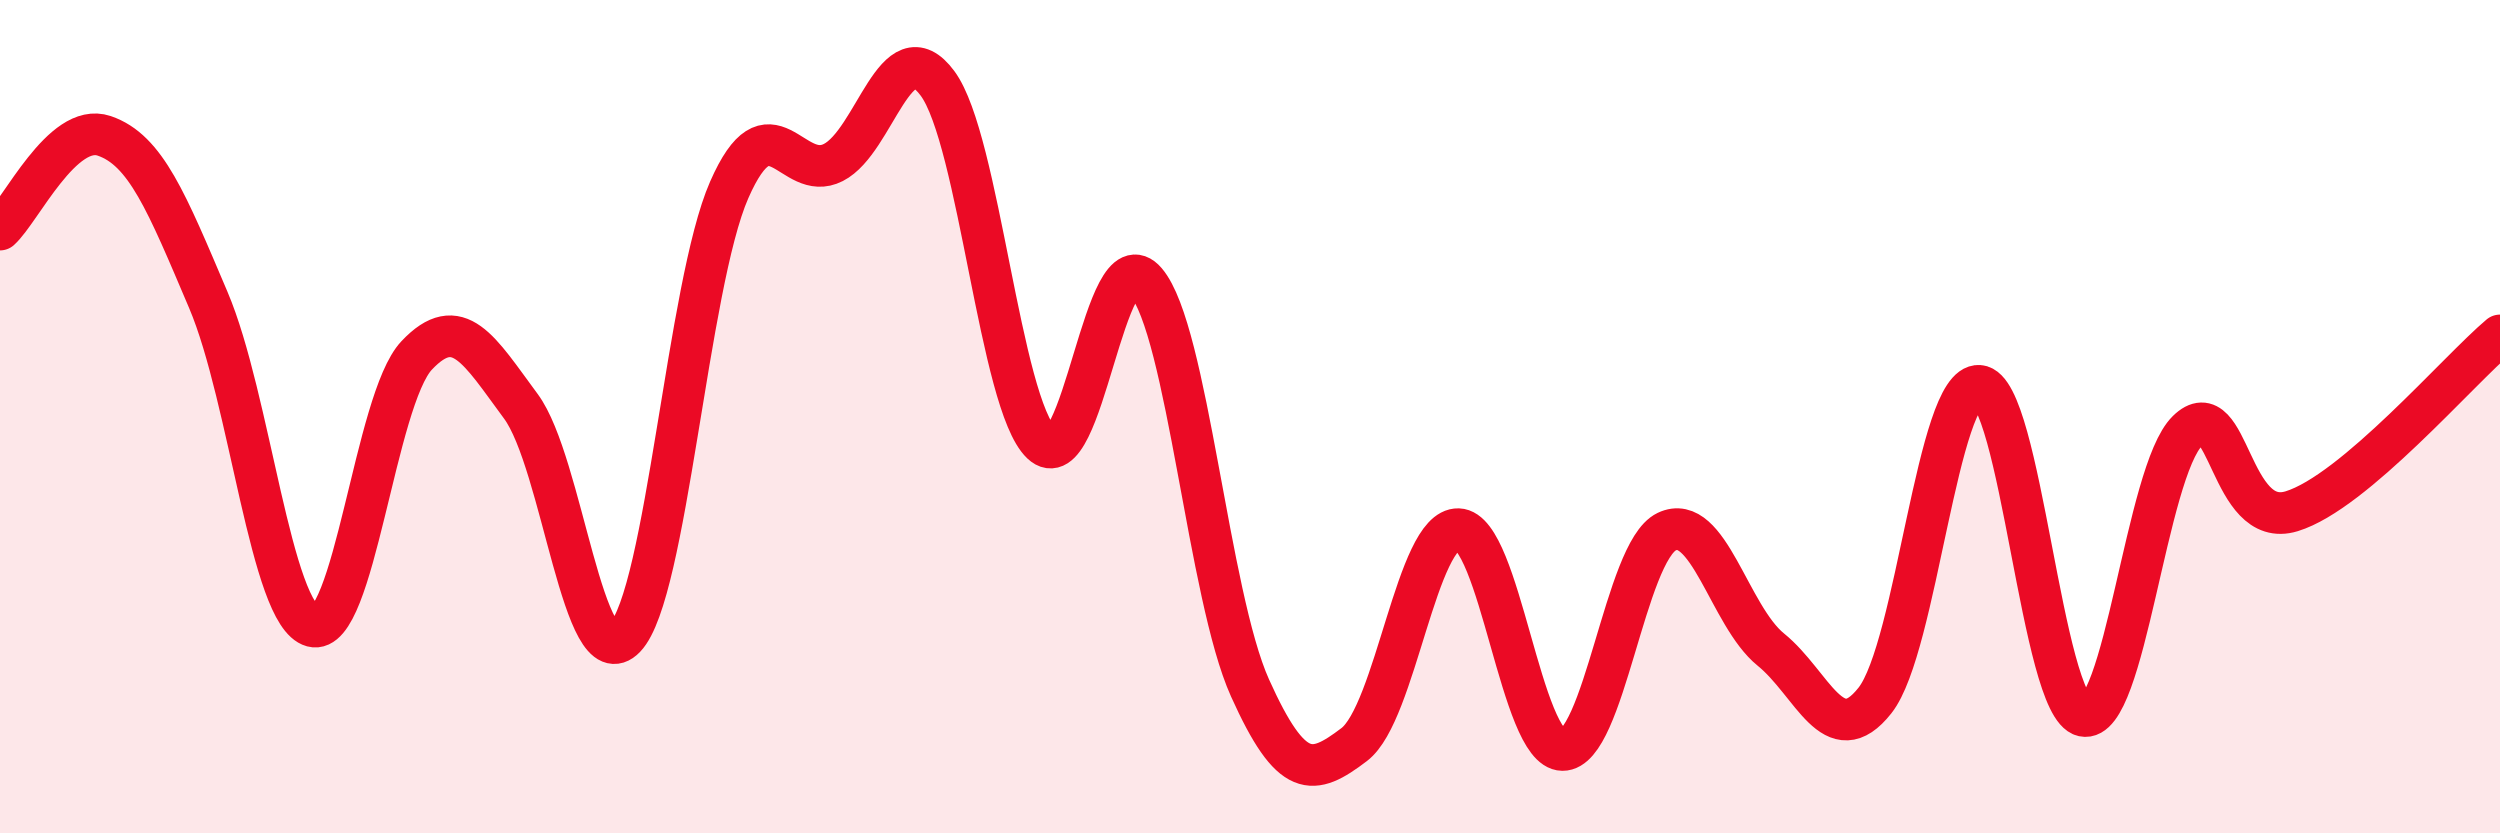 
    <svg width="60" height="20" viewBox="0 0 60 20" xmlns="http://www.w3.org/2000/svg">
      <path
        d="M 0,5.51 C 0.5,5.06 1.5,2.92 2.5,3.26 C 3.5,3.6 4,4.85 5,7.2 C 6,9.55 6.5,14.76 7.5,15.03 C 8.5,15.3 9,9.59 10,8.53 C 11,7.47 11.5,8.4 12.5,9.75 C 13.5,11.1 14,16.34 15,15.3 C 16,14.26 16.5,6.84 17.5,4.56 C 18.5,2.28 19,4.41 20,3.9 C 21,3.39 21.5,0.65 22.5,2 C 23.5,3.35 24,9.69 25,10.64 C 26,11.59 26.5,5.59 27.5,6.76 C 28.5,7.93 29,14.29 30,16.51 C 31,18.73 31.5,18.63 32.5,17.87 C 33.5,17.11 34,12.67 35,12.7 C 36,12.73 36.5,17.99 37.5,18 C 38.5,18.01 39,13.24 40,12.76 C 41,12.28 41.5,14.78 42.5,15.59 C 43.5,16.4 44,18.08 45,16.81 C 46,15.54 46.5,9.19 47.5,9.26 C 48.5,9.33 49,16.96 50,17.18 C 51,17.4 51.5,11.32 52.5,10.34 C 53.5,9.36 53.5,12.73 55,12.27 C 56.5,11.81 59,8.89 60,8.05L60 20L0 20Z"
        fill="#EB0A25"
        opacity="0.1"
        stroke-linecap="round"
        stroke-linejoin="round"
      />
      <path
        d="M 0,5.51 C 0.5,5.06 1.5,2.92 2.5,3.26 C 3.5,3.6 4,4.85 5,7.2 C 6,9.55 6.5,14.76 7.5,15.03 C 8.5,15.3 9,9.59 10,8.53 C 11,7.47 11.5,8.4 12.5,9.75 C 13.5,11.1 14,16.34 15,15.3 C 16,14.26 16.5,6.84 17.5,4.56 C 18.5,2.28 19,4.41 20,3.9 C 21,3.39 21.5,0.65 22.5,2 C 23.5,3.35 24,9.69 25,10.64 C 26,11.59 26.5,5.59 27.5,6.76 C 28.5,7.93 29,14.29 30,16.51 C 31,18.73 31.5,18.63 32.5,17.87 C 33.5,17.11 34,12.67 35,12.7 C 36,12.73 36.5,17.99 37.5,18 C 38.5,18.01 39,13.24 40,12.76 C 41,12.28 41.5,14.78 42.5,15.59 C 43.5,16.4 44,18.08 45,16.81 C 46,15.54 46.5,9.19 47.5,9.26 C 48.5,9.33 49,16.96 50,17.18 C 51,17.4 51.5,11.32 52.5,10.34 C 53.5,9.36 53.5,12.73 55,12.27 C 56.5,11.81 59,8.89 60,8.05"
        stroke="#EB0A25"
        stroke-width="1"
        fill="none"
        stroke-linecap="round"
        stroke-linejoin="round"
      />
    </svg>
  